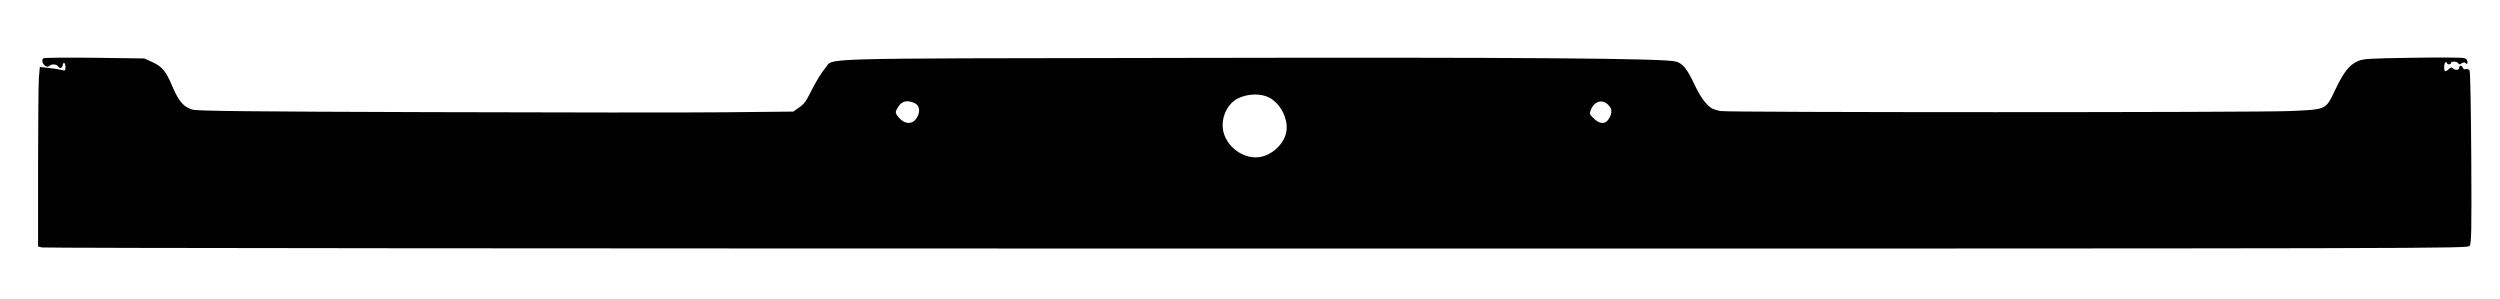 <?xml version="1.0" encoding="UTF-8" standalone="yes"?>
<svg version="1.0" xmlns="http://www.w3.org/2000/svg" width="1365pt" height="163pt" viewBox="0 0 1820 218" preserveAspectRatio="xMidYMid meet">
  <g transform="translate(0,218) scale(0.1,-0.1)" fill="#000000" stroke="none">
    <path d="M288 1754 c-24 -24 21 -79 45 -55 16 16 55 13 65 -5 10 -19 32 -11
32 12 0 8 5 14 10 14 6 0 10 -13 10 -29 0 -28 -1 -29 -32 -21 -18 4 -60 11
-94 14 l-61 7 -7 -77 c-3 -42 -6 -337 -6 -655 l0 -579 28 -7 c15 -5 4006 -8
8870 -8 8832 0 8844 0 8858 20 13 17 15 105 12 640 -2 341 -7 628 -12 638 -5
11 -15 16 -26 12 -11 -3 -20 0 -24 10 -7 19 -26 20 -26 0 0 -18 -31 -20 -47
-4 -9 9 -16 8 -28 -5 -9 -9 -21 -16 -26 -16 -12 0 -12 57 1 65 5 3 10 1 10 -4
0 -6 7 -11 15 -11 8 0 15 5 15 10 0 15 48 12 53 -3 3 -9 9 -9 24 0 15 9 23 9
32 0 8 -8 11 -5 11 11 0 15 -8 24 -26 28 -15 4 -185 5 -379 2 -321 -5 -355 -7
-396 -25 -62 -28 -102 -78 -165 -210 -70 -147 -61 -142 -329 -154 -252 -11
-4106 -11 -4160 0 -22 4 -50 13 -61 19 -40 21 -88 87 -130 178 -52 110 -84
150 -132 164 -80 24 -1119 32 -3602 27 -2787 -5 -2542 2 -2612 -75 -21 -23
-60 -86 -88 -139 -57 -112 -62 -120 -110 -153 l-35 -25 -500 -5 c-275 -3
-1251 -2 -2170 1 -1280 4 -1681 8 -1715 18 -66 18 -102 59 -149 169 -48 114
-75 146 -150 180 l-55 25 -366 5 c-201 2 -368 1 -372 -4z m8953 -287 c84 -45
141 -159 124 -251 -17 -90 -108 -173 -201 -184 -132 -14 -264 102 -264 233 0
83 44 161 109 195 72 37 169 40 232 7z m-2596 -37 c38 -15 50 -54 28 -99 -32
-65 -96 -65 -147 2 -15 21 -16 28 -6 48 30 58 65 72 125 49z m5070 -15 c29
-28 31 -54 10 -95 -27 -52 -74 -50 -124 4 -22 23 -23 28 -11 56 25 61 83 78
125 35z"/>
  </g>
</svg>